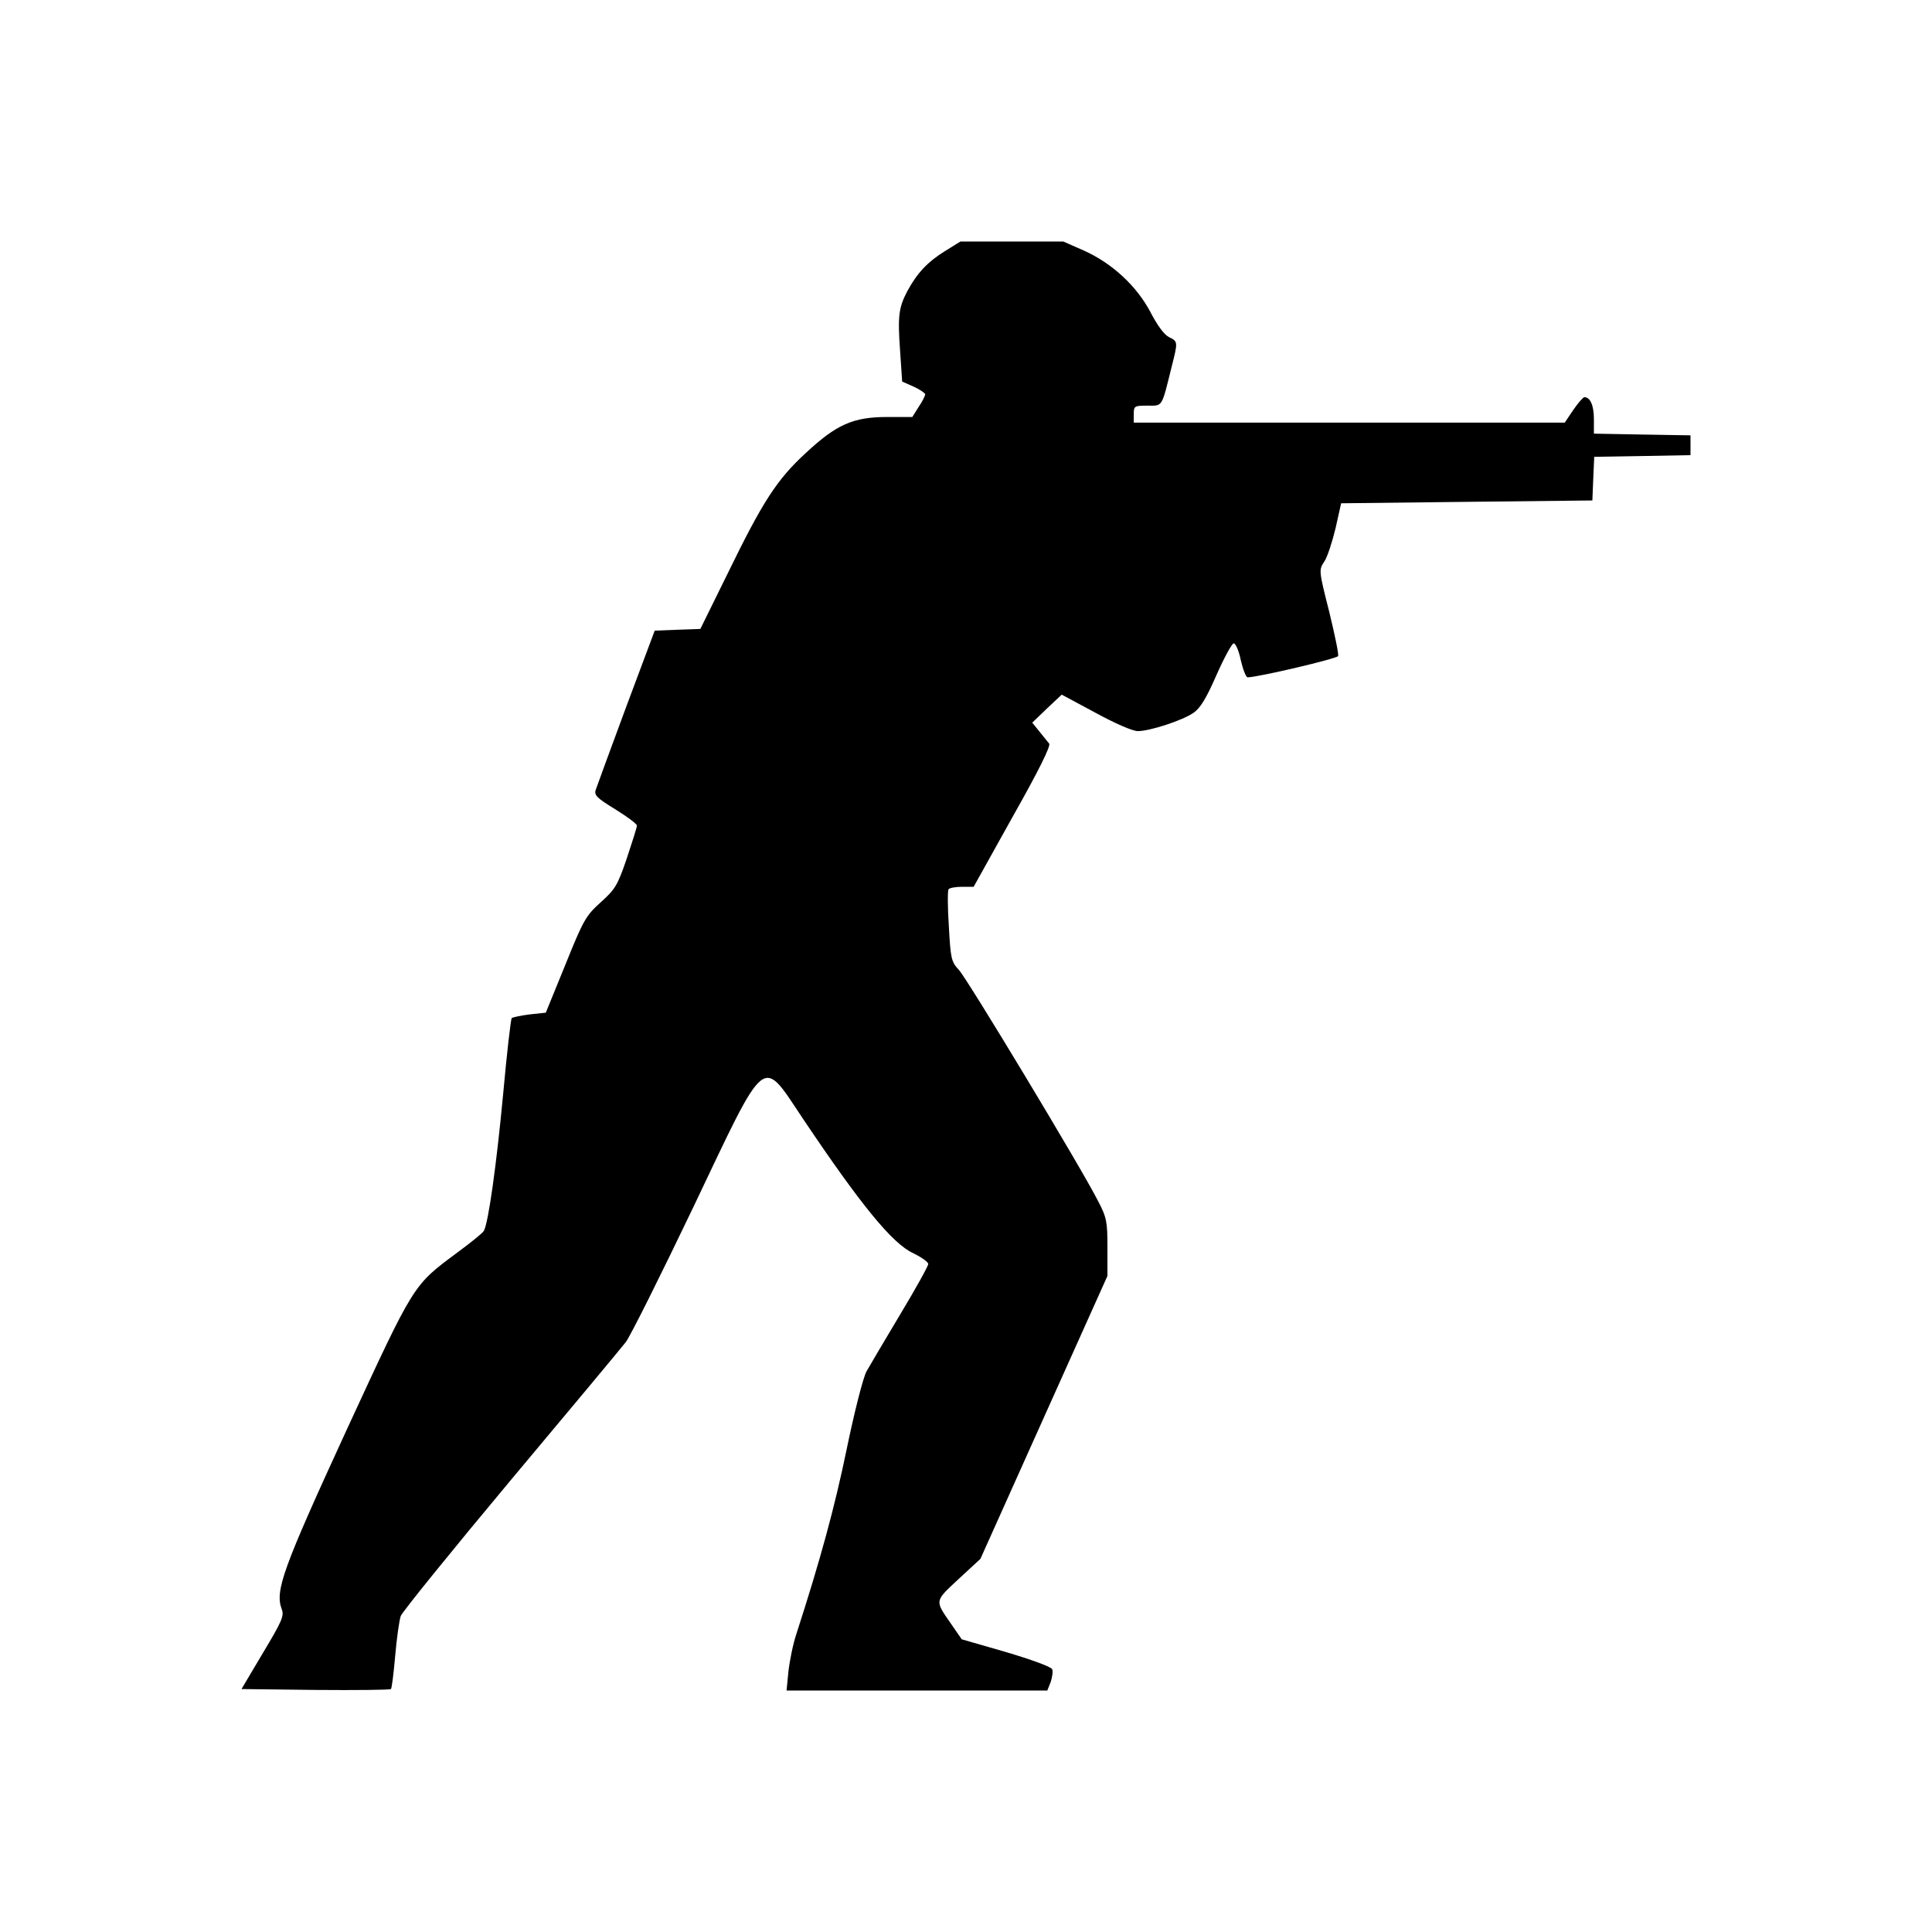 <svg width="24" height="24" viewBox="0 0 24 24" fill="none" xmlns="http://www.w3.org/2000/svg">
<path d="M11.733 3.123C11.524 3.253 11.394 3.39 11.272 3.615C11.165 3.819 11.15 3.921 11.181 4.354L11.207 4.74L11.352 4.804C11.428 4.839 11.493 4.884 11.493 4.898C11.493 4.916 11.459 4.986 11.413 5.053L11.333 5.18H11.025C10.598 5.18 10.392 5.271 10.007 5.63C9.649 5.96 9.474 6.231 9.036 7.131L8.7 7.813L8.414 7.823L8.133 7.834L7.778 8.783C7.584 9.304 7.416 9.768 7.401 9.81C7.378 9.877 7.412 9.912 7.641 10.052C7.79 10.144 7.912 10.235 7.912 10.256C7.912 10.277 7.854 10.46 7.786 10.664C7.671 11.002 7.641 11.047 7.462 11.209C7.279 11.374 7.249 11.423 7.024 11.982L6.78 12.58L6.582 12.601C6.471 12.615 6.372 12.636 6.357 12.647C6.345 12.661 6.296 13.086 6.25 13.593C6.17 14.447 6.067 15.196 6.01 15.291C5.999 15.315 5.85 15.435 5.679 15.561C5.126 15.973 5.153 15.931 4.303 17.769C3.511 19.492 3.415 19.759 3.499 19.988C3.533 20.072 3.503 20.139 3.267 20.532L3 20.982L3.918 20.993C4.421 20.997 4.844 20.993 4.856 20.982C4.867 20.975 4.89 20.789 4.909 20.571C4.928 20.353 4.959 20.132 4.978 20.075C4.997 20.023 5.61 19.267 6.338 18.395C7.066 17.527 7.713 16.75 7.774 16.672C7.832 16.595 8.209 15.839 8.613 14.995C9.535 13.058 9.455 13.121 9.973 13.895C10.693 14.967 11.085 15.449 11.345 15.568C11.447 15.618 11.531 15.677 11.531 15.702C11.531 15.727 11.375 16.008 11.185 16.324C10.994 16.644 10.804 16.964 10.765 17.034C10.723 17.108 10.613 17.541 10.518 18.001C10.369 18.725 10.19 19.379 9.893 20.297C9.851 20.423 9.809 20.631 9.794 20.765L9.771 21H11.39H13.01L13.052 20.895C13.071 20.835 13.082 20.765 13.071 20.736C13.056 20.705 12.815 20.617 12.495 20.522L11.947 20.364L11.813 20.17C11.611 19.878 11.607 19.896 11.905 19.618L12.179 19.365L12.968 17.607L13.757 15.85V15.498C13.757 15.178 13.749 15.125 13.638 14.915C13.437 14.517 12.019 12.165 11.912 12.049C11.817 11.947 11.809 11.909 11.787 11.508C11.771 11.272 11.771 11.065 11.783 11.047C11.794 11.03 11.87 11.016 11.95 11.016H12.095L12.579 10.147C12.899 9.581 13.056 9.265 13.033 9.237C13.014 9.216 12.96 9.145 12.911 9.086L12.823 8.977L13.006 8.801L13.189 8.629L13.608 8.854C13.852 8.987 14.069 9.082 14.134 9.082C14.286 9.082 14.694 8.948 14.827 8.854C14.911 8.797 14.987 8.671 15.113 8.382C15.208 8.168 15.304 7.992 15.326 7.992C15.349 7.992 15.391 8.087 15.414 8.203C15.441 8.319 15.479 8.414 15.498 8.414C15.624 8.414 16.61 8.182 16.622 8.15C16.633 8.129 16.58 7.88 16.511 7.595C16.382 7.089 16.382 7.078 16.451 6.976C16.489 6.92 16.549 6.734 16.591 6.561L16.66 6.252L18.222 6.234L19.781 6.217L19.792 5.946L19.804 5.675L20.402 5.665L21 5.654V5.531V5.408L20.402 5.398L19.8 5.387V5.204C19.8 5.036 19.754 4.934 19.682 4.934C19.666 4.934 19.605 5.004 19.544 5.092L19.438 5.25H16.763H14.084V5.145C14.084 5.043 14.092 5.039 14.256 5.039C14.446 5.039 14.427 5.071 14.557 4.547C14.633 4.248 14.633 4.241 14.522 4.188C14.461 4.157 14.378 4.044 14.294 3.882C14.122 3.555 13.818 3.271 13.463 3.112L13.208 3H12.572H11.931L11.733 3.123Z" fill="black"/>
</svg>
